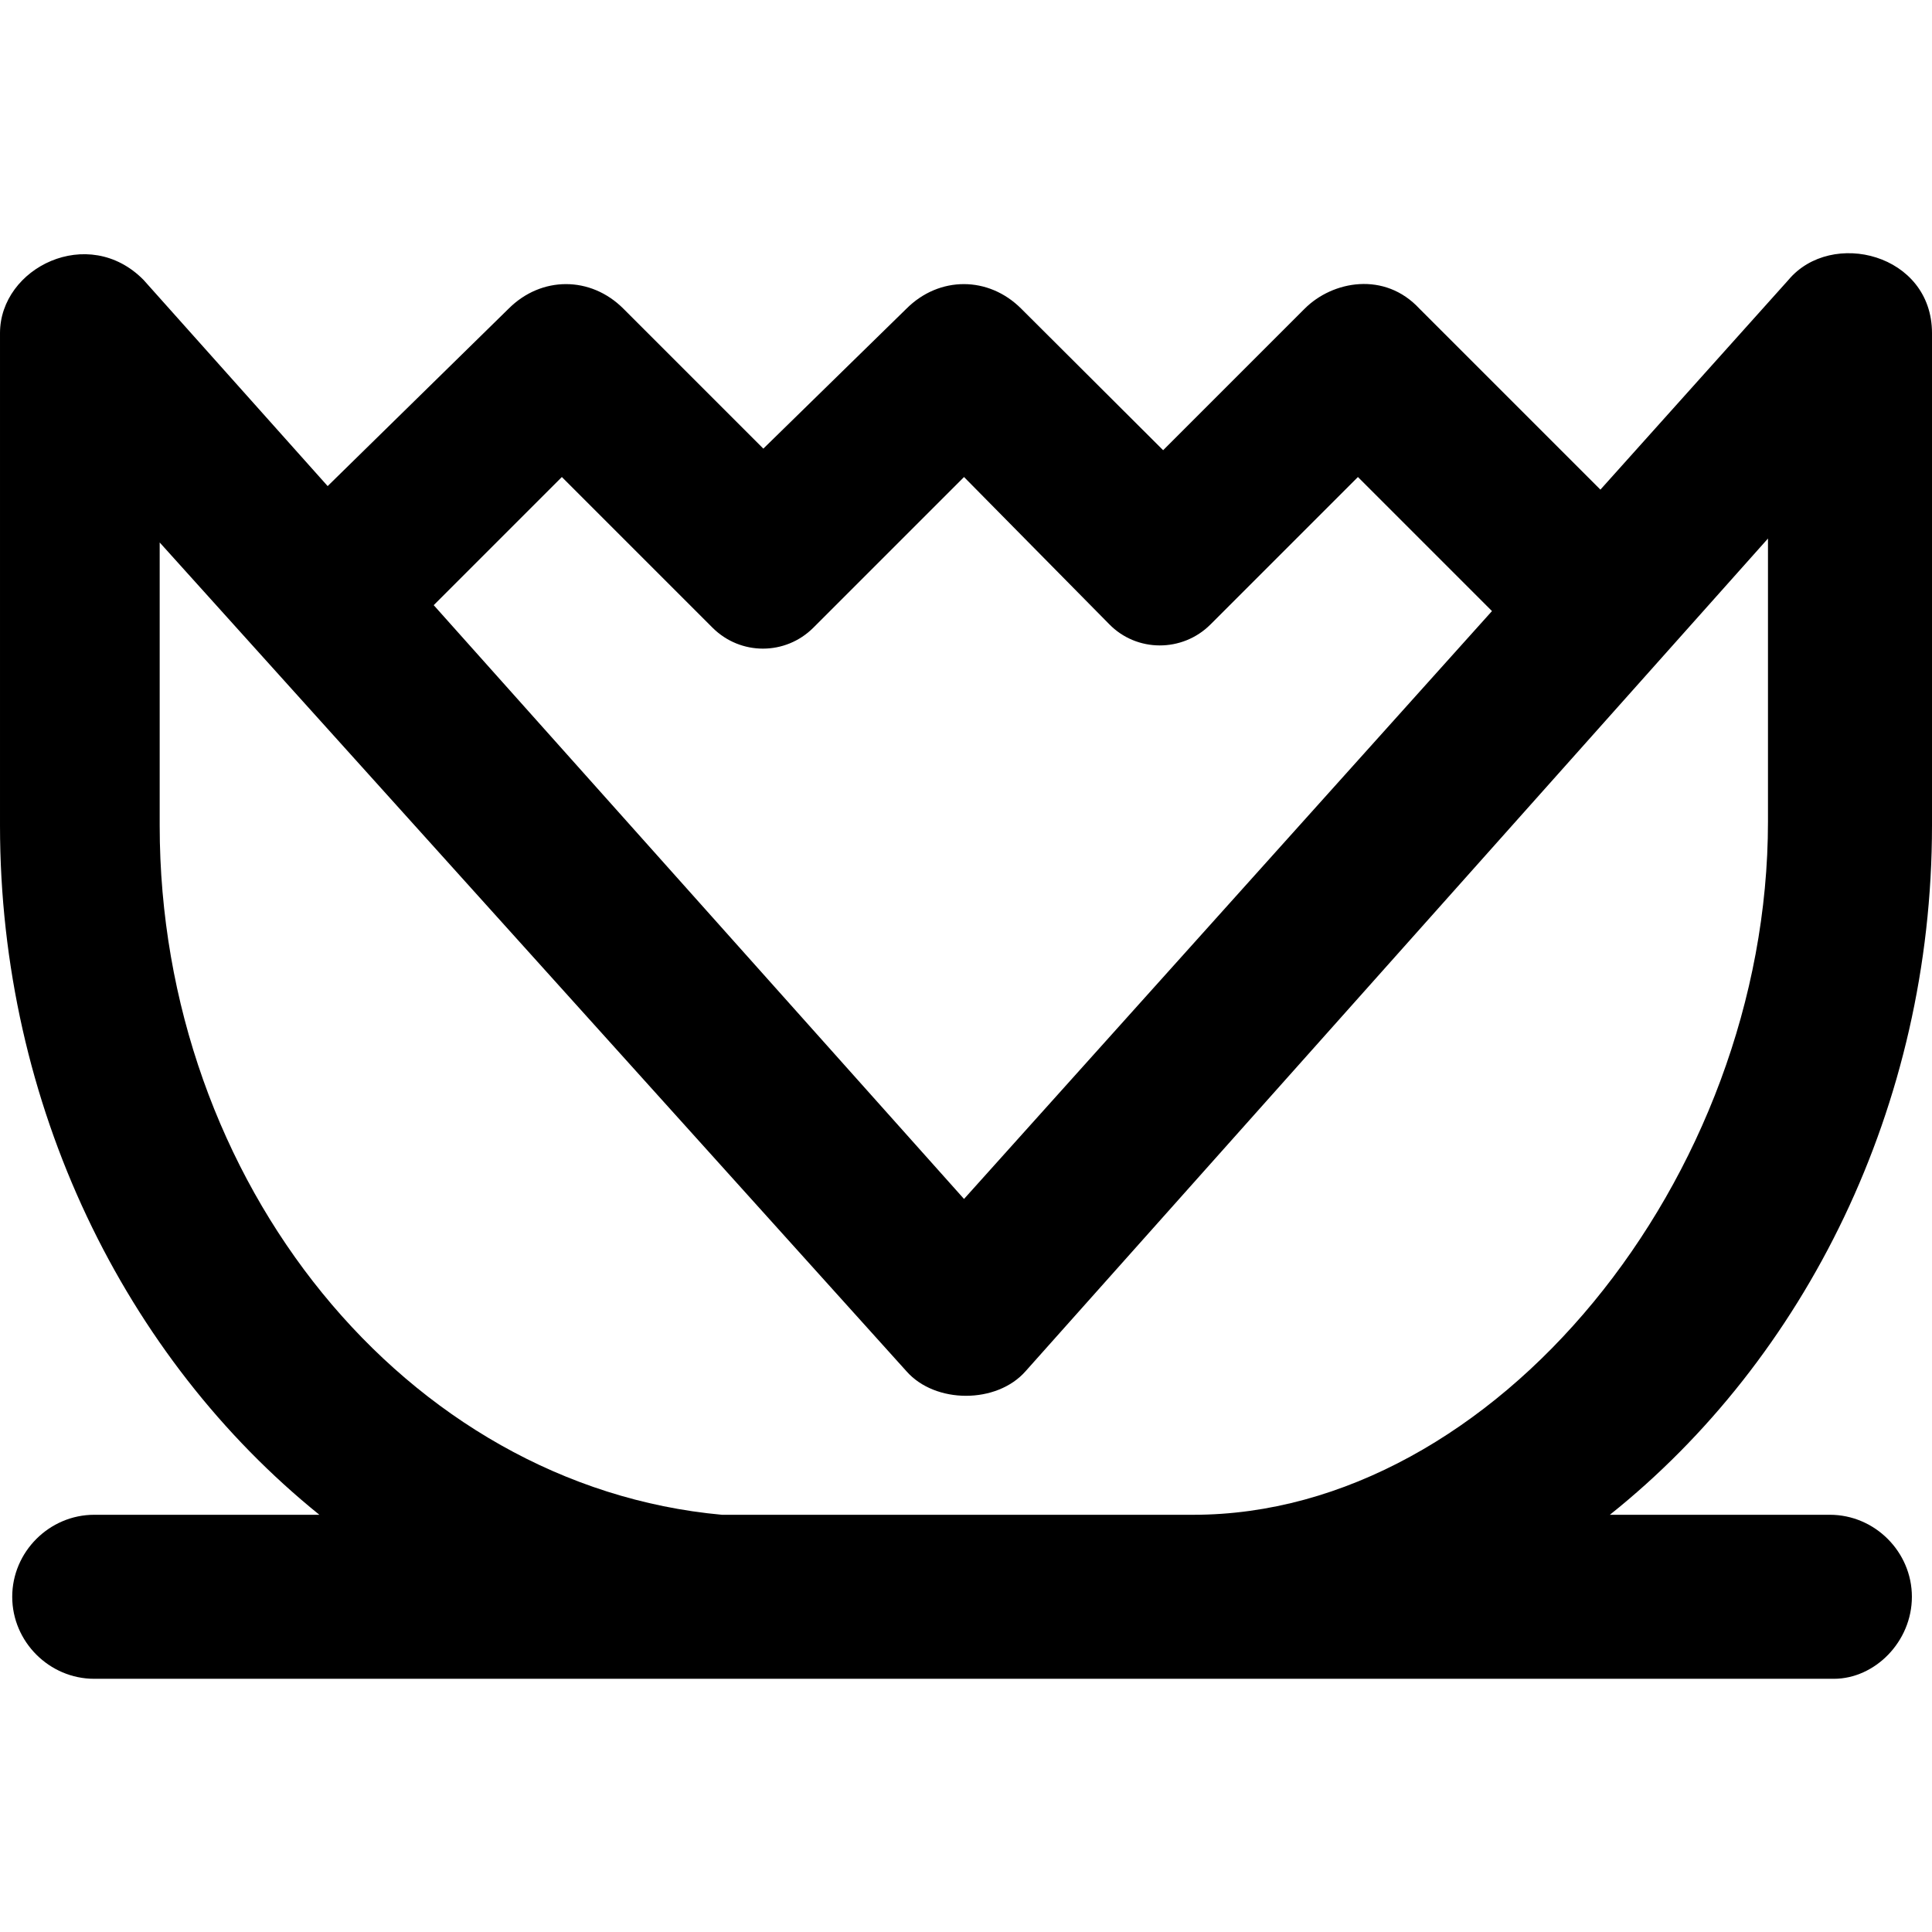 <?xml version="1.0" encoding="iso-8859-1"?>
<!-- Uploaded to: SVG Repo, www.svgrepo.com, Generator: SVG Repo Mixer Tools -->
<svg fill="#000000" height="800px" width="800px" version="1.1" id="Capa_1" xmlns="http://www.w3.org/2000/svg" xmlns:xlink="http://www.w3.org/1999/xlink" 
	 viewBox="0 0 490 490" xml:space="preserve">
<g>
	<g>
		<path d="M490,209.383v-124.9c0-20.1-25.5-26.5-36.4-13.5l-47.7,53.2l-45.9-45.9c-8.8-9.5-22-7.1-29.1,0l-35.9,35.9l-36-35.9
			c-8.3-8.3-20.8-8.3-29.1,0l-36.3,35.5l-35.5-35.5c-8.3-8.3-20.8-8.3-29.1,0l-45.9,45l-46.7-52.3c-14-14.2-36.4-3.1-36.4,13.5
			v124.9c0,71,31.7,135,81,174.8H23.9c-11.4,0-20.8,9.4-20.8,20.8s9.4,20.8,20.8,20.8h441.2c10.4,0,19.8-9.4,19.8-20.8
			s-9.4-20.8-20.8-20.8h-55.8C457.8,344.683,490,280.583,490,209.383z M142.5,120.983l38.2,38.2c7.1,7.1,18.5,7.1,25.6,0l38.2-38.2
			l36.8,37.3c7,7.2,18.6,7.2,25.7,0.1l37.4-37.4l34,34l-133.9,149.1L110,153.483L142.5,120.983z M302.7,384.183H183.1
			c-80.1-7.3-142.6-84.3-142.6-174.8v-71.8l189.4,210.2c7.3,8.3,22.9,8.3,30.2,0l188.3-211.2v71.8
			C448.4,298.883,379,384.183,302.7,384.183z"/>
	</g>
</g>
</svg>